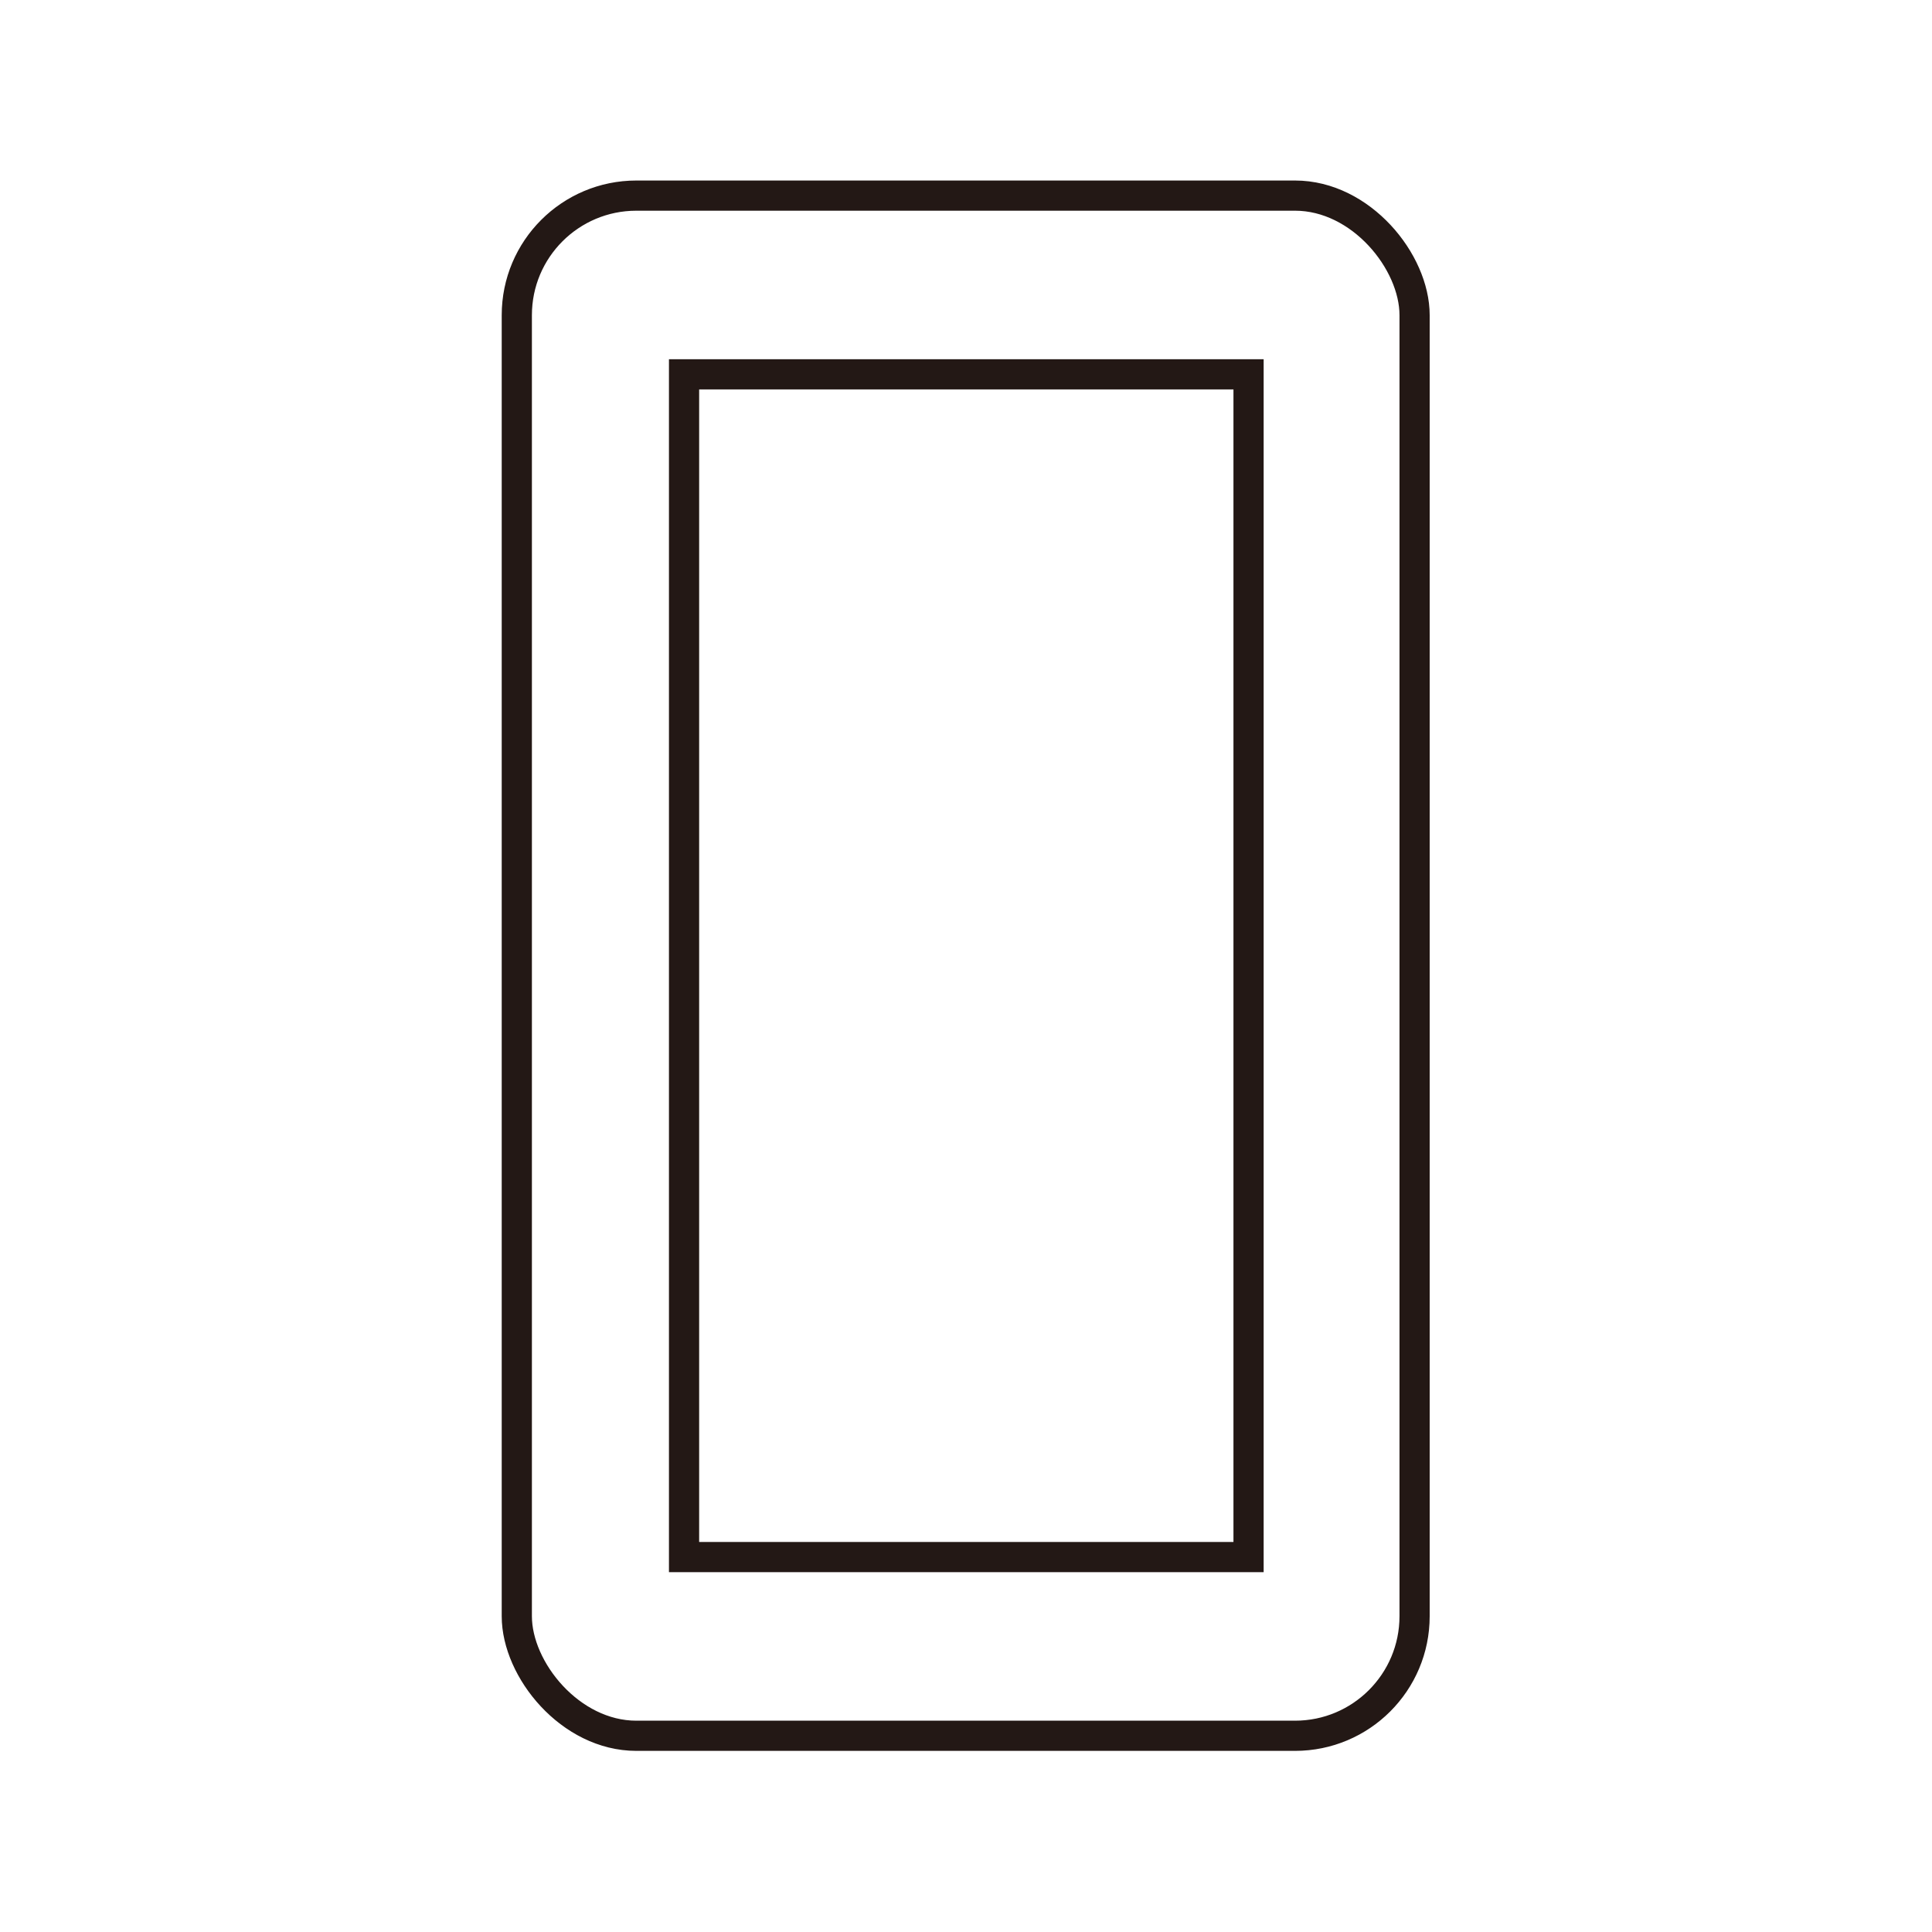 <svg xmlns="http://www.w3.org/2000/svg" width="32" height="32" viewBox="0 0 32 32"><defs><style>.a{fill:none;stroke:#231815;stroke-miterlimit:10;stroke-width:0.5px;}</style></defs><rect class="a" x="11.33" y="6.2" width="9.35" height="19.59"/><rect class="a" x="8.56" y="3.24" width="14.87" height="25.51" rx="1.98"/></svg>